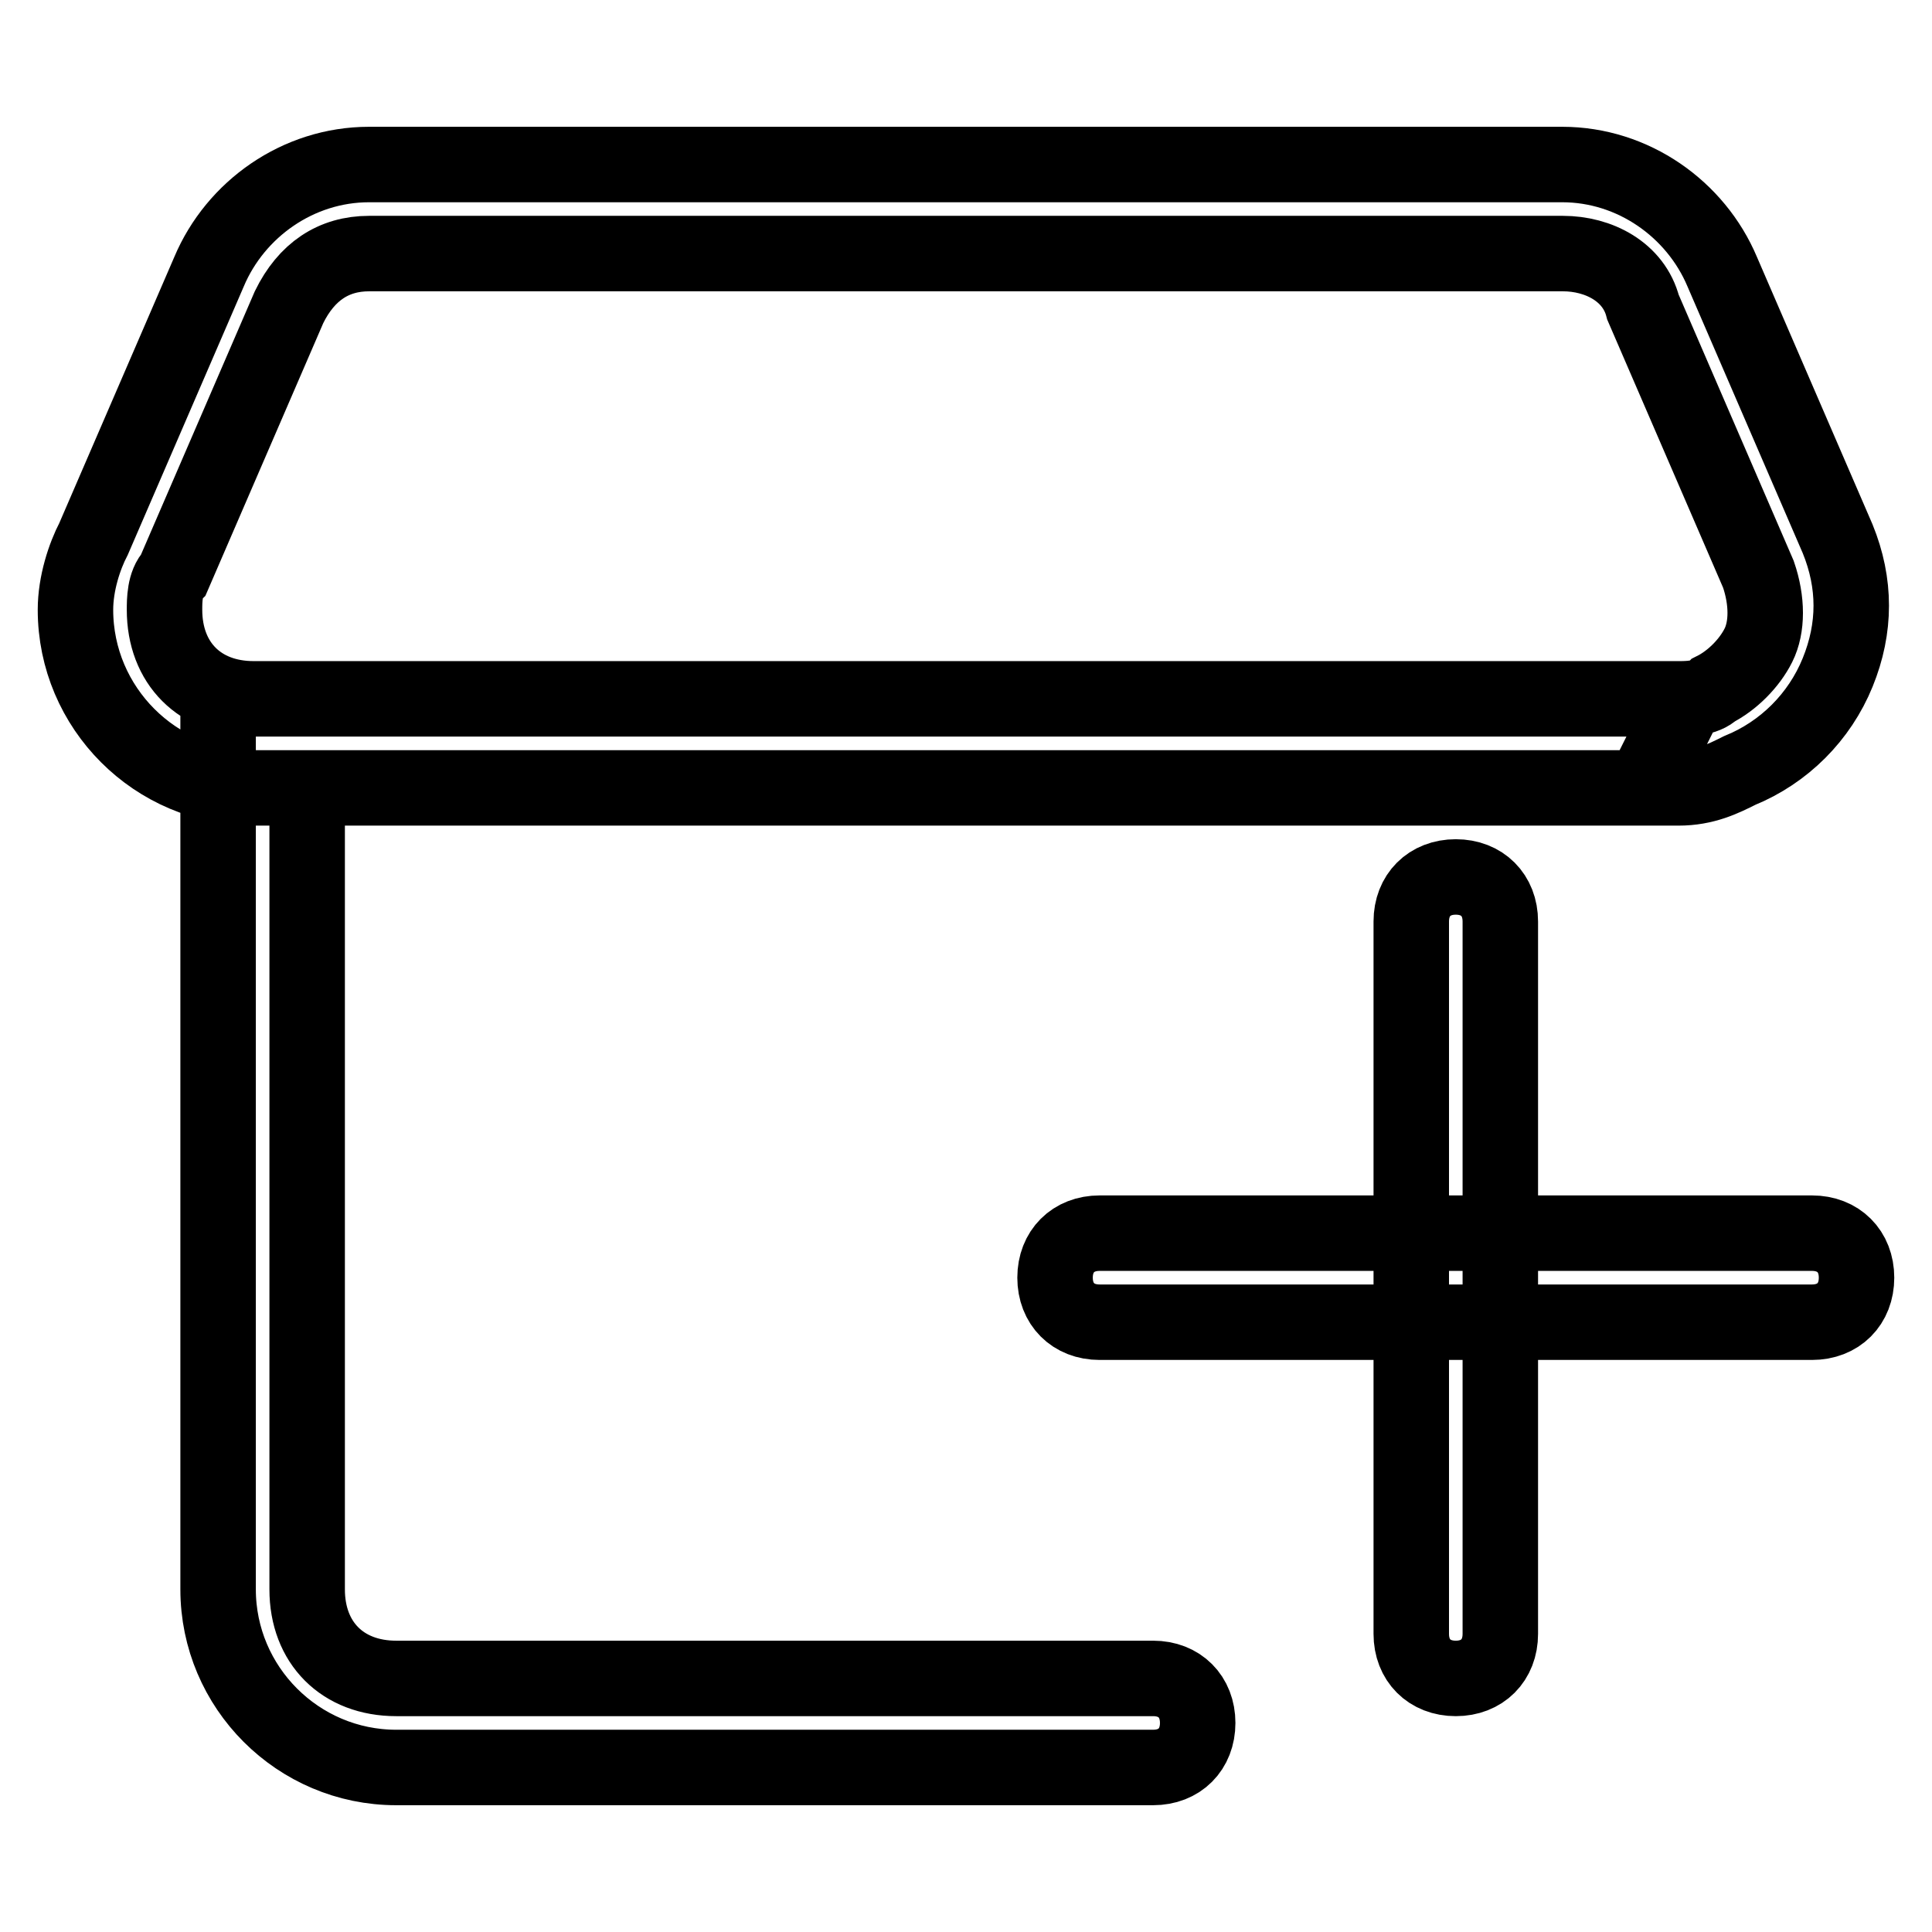 <?xml version="1.0" encoding="utf-8"?>
<!-- Svg Vector Icons : http://www.onlinewebfonts.com/icon -->
<!DOCTYPE svg PUBLIC "-//W3C//DTD SVG 1.1//EN" "http://www.w3.org/Graphics/SVG/1.1/DTD/svg11.dtd">
<svg version="1.1" xmlns="http://www.w3.org/2000/svg" xmlns:xlink="http://www.w3.org/1999/xlink" x="0px" y="0px" viewBox="0 0 256 256" enable-background="new 0 0 256 256" xml:space="preserve">
<g> <path stroke-width="10" fill-opacity="0" stroke="#000000"  d="M222.4,104.4H33.6c-13,0-23.6-10.6-23.6-23.6c0-3.5,1.2-7.1,2.4-9.4L27.7,36c3.5-8.3,11.8-14.2,21.2-14.2 h158.1c9.4,0,17.7,5.9,21.2,14.2l15.3,35.4c2.4,5.9,2.4,11.8,0,17.7c-2.4,5.9-7.1,10.6-13,13C228.3,103.2,225.9,104.4,222.4,104.4 L222.4,104.4z M48.9,33.6c-4.7,0-8.3,2.4-10.6,7.1L23,76.1c-1.2,1.2-1.2,3.5-1.2,4.7c0,7.1,4.7,11.8,11.8,11.8h188.8 c1.2,0,3.5,0,4.7-1.2c2.4-1.2,4.7-3.5,5.9-5.9c1.2-2.4,1.2-5.9,0-9.4l-15.3-35.4c-1.2-4.7-5.9-7.1-10.6-7.1H48.9z M240.1,175.2 h-94.4c-3.5,0-5.9-2.4-5.9-5.9s2.4-5.9,5.9-5.9h94.4c3.5,0,5.9,2.4,5.9,5.9S243.6,175.2,240.1,175.2z M192.9,222.4 c-3.5,0-5.9-2.4-5.9-5.9v-94.4c0-3.5,2.4-5.9,5.9-5.9s5.9,2.4,5.9,5.9v94.4C198.8,220,196.4,222.4,192.9,222.4z M40.7,104.4h177 l5.9-11.8H28.9v118c0,13,10.6,23.6,23.6,23.6h100.3c3.5,0,5.9-2.4,5.9-5.9s-2.4-5.9-5.9-5.9H52.5c-7.1,0-11.8-4.7-11.8-11.8V104.4z "/></g>
</svg>